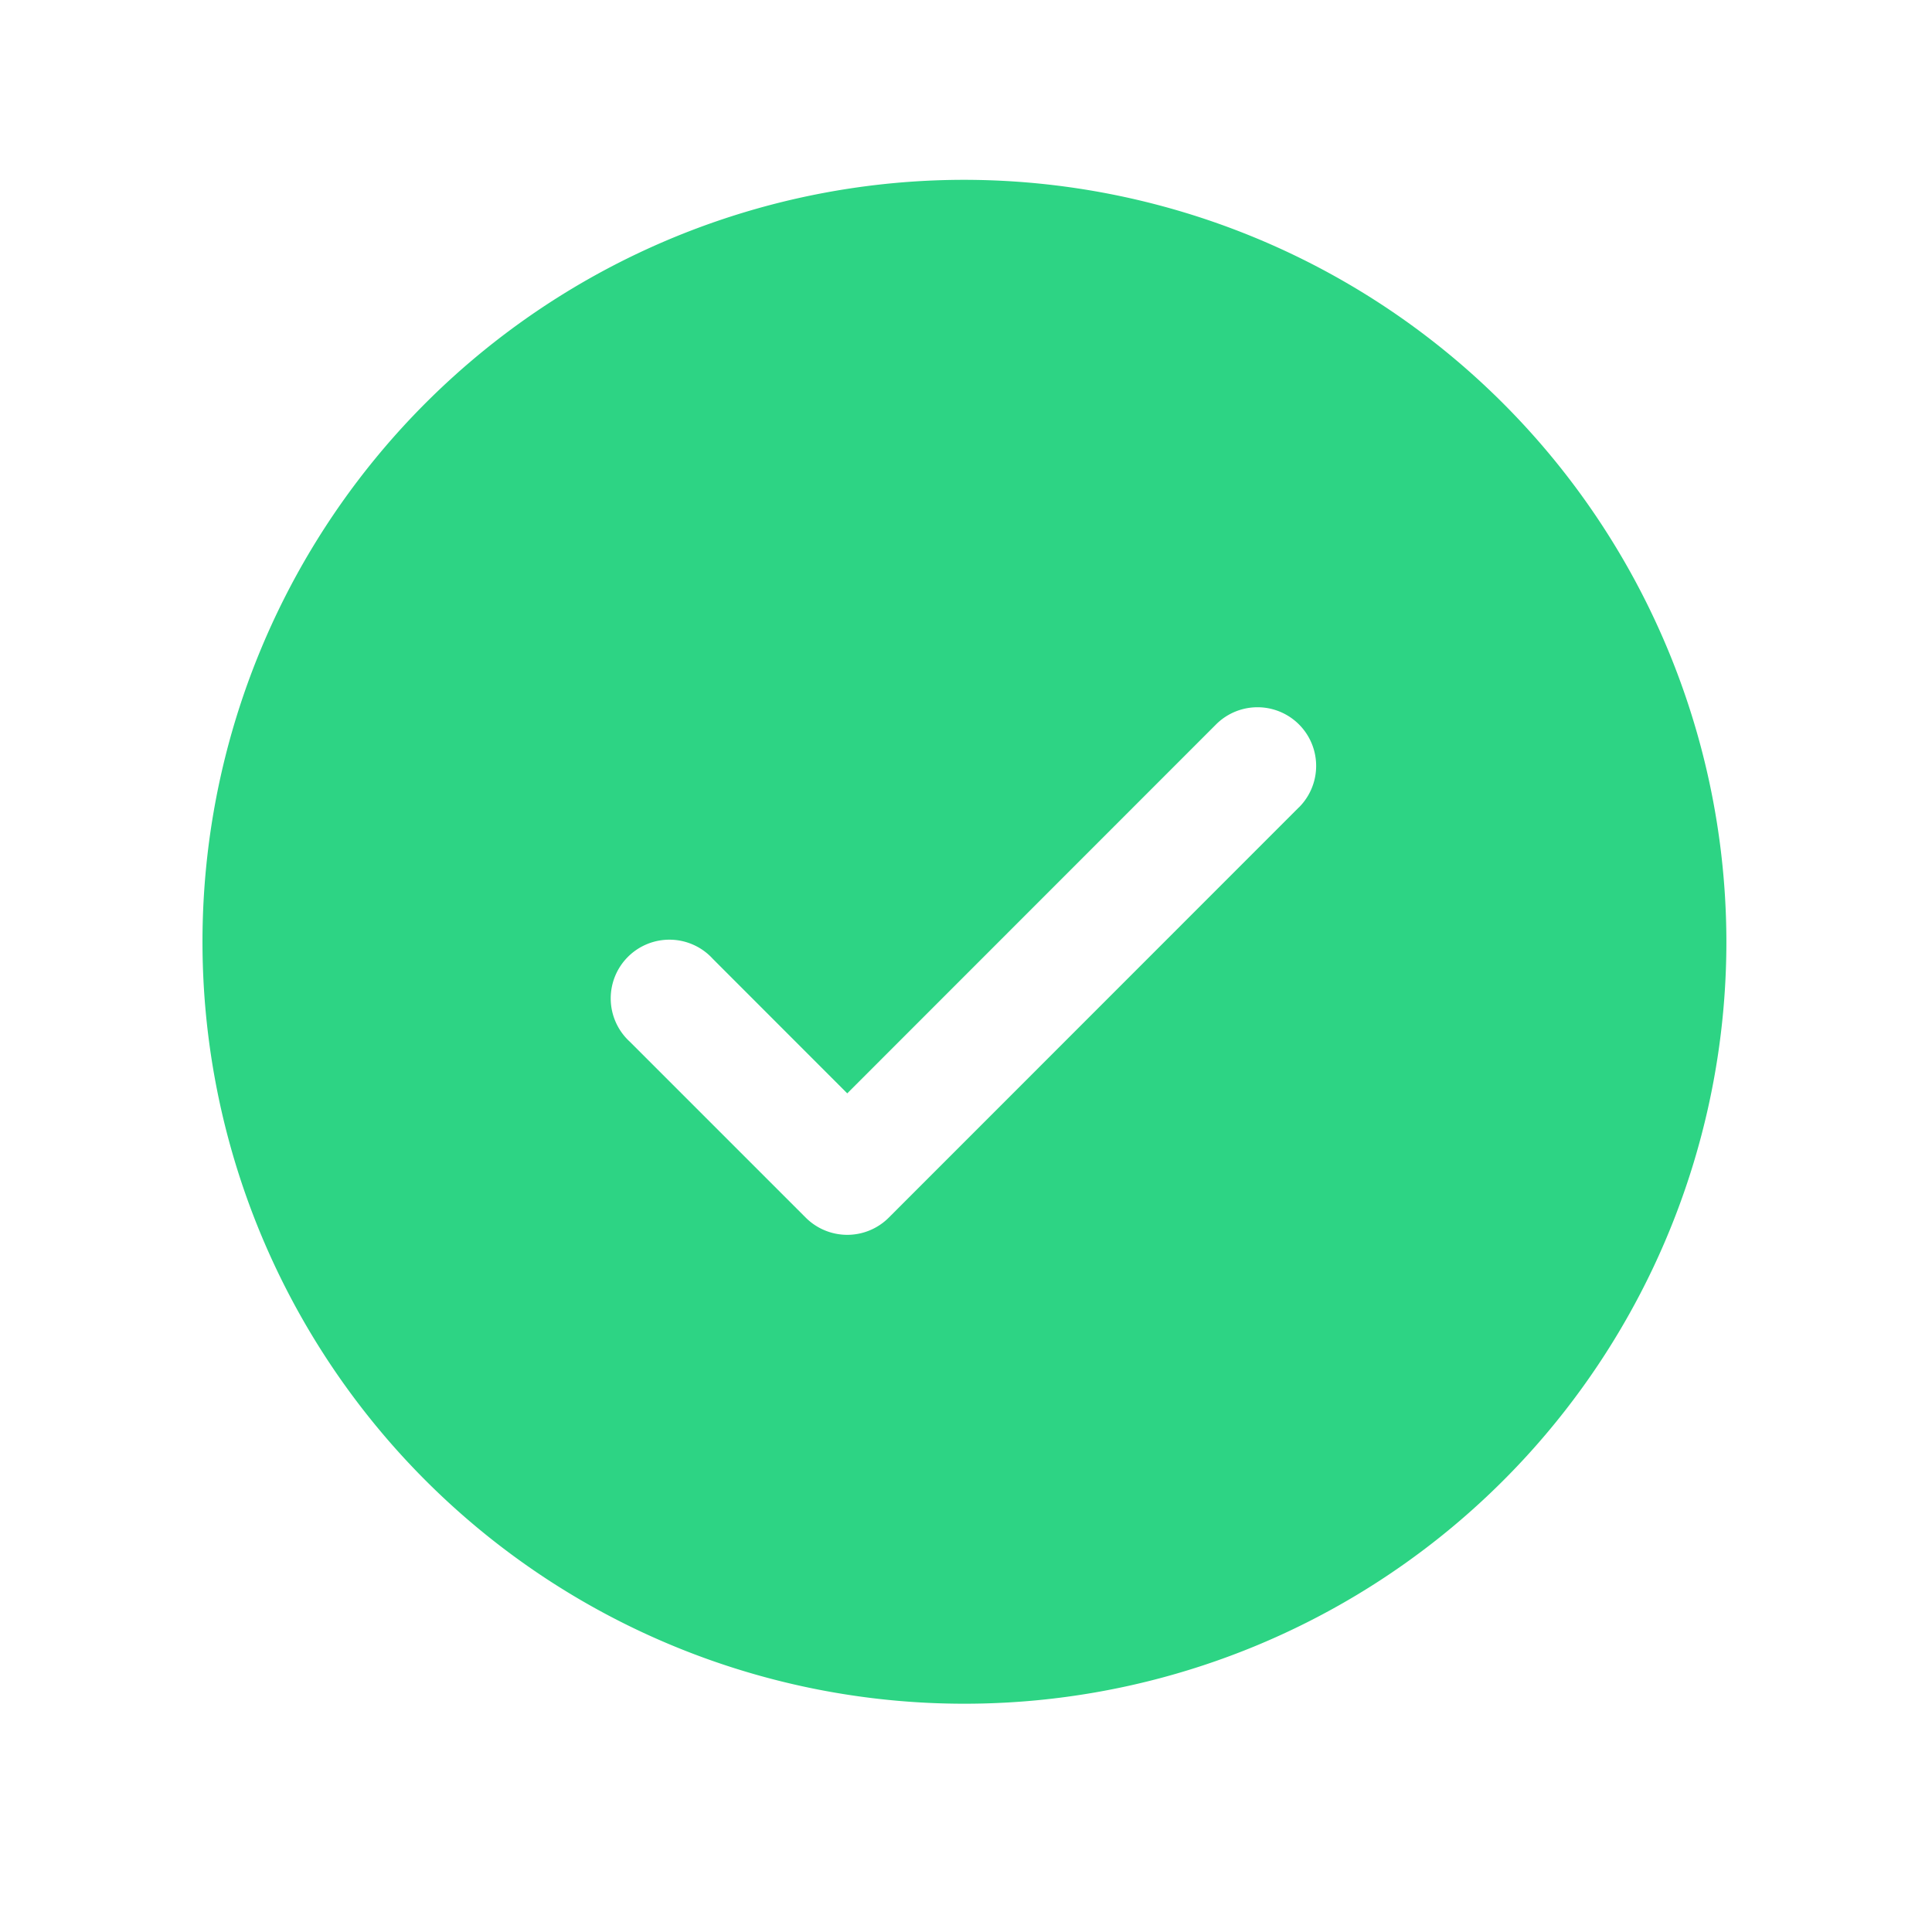 <svg width="26" height="26" fill="none" xmlns="http://www.w3.org/2000/svg"><path d="M12.98 2.42a10.254 10.254 0 1 0 10.253 10.253A10.265 10.265 0 0 0 12.979 2.42Zm4.5 8.445-5.52 5.522a.79.79 0 0 1-1.116 0L8.477 14.02a.79.79 0 1 1 1.116-1.116l1.809 1.81 4.963-4.965a.789.789 0 0 1 1.116 1.116Z" fill="#2DD484"/></svg>
